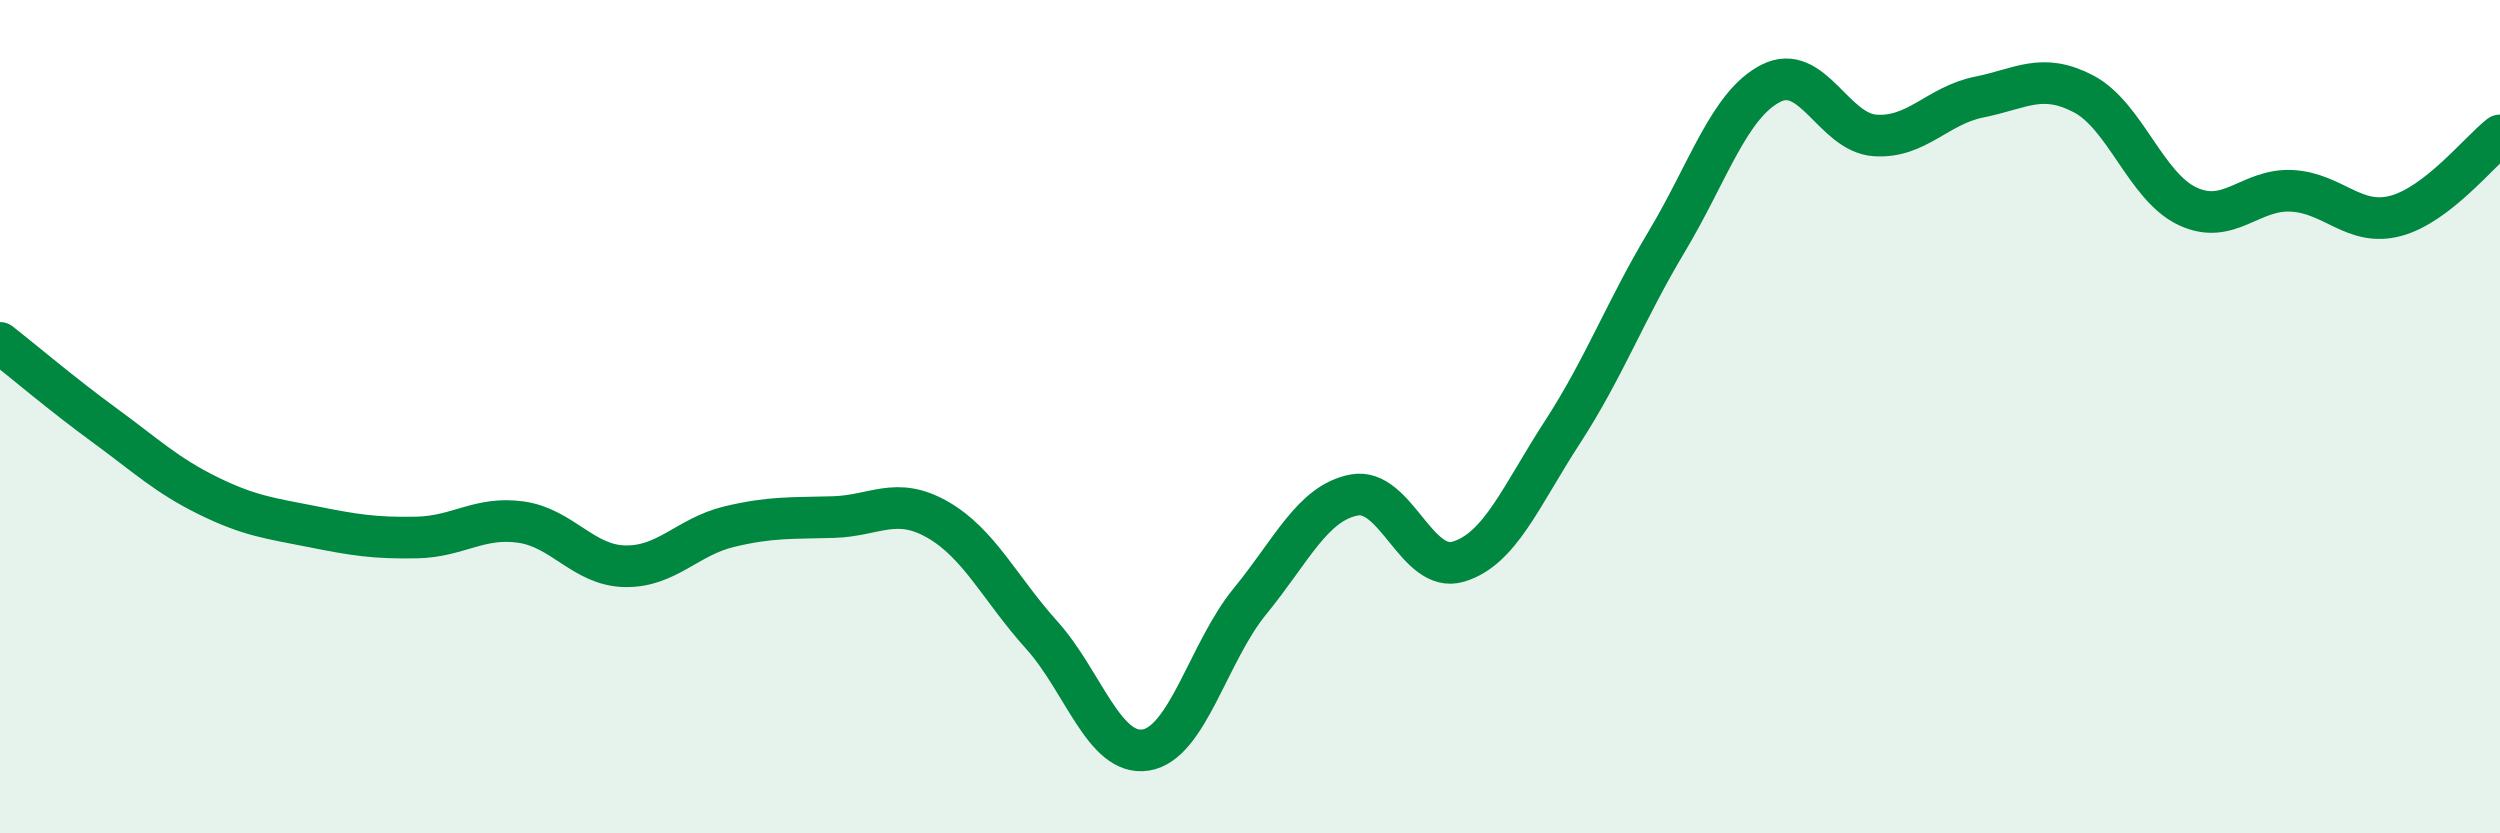 
    <svg width="60" height="20" viewBox="0 0 60 20" xmlns="http://www.w3.org/2000/svg">
      <path
        d="M 0,8.23 C 0.5,8.62 1.5,9.47 2.5,10.2 C 3.5,10.93 4,11.41 5,11.9 C 6,12.39 6.5,12.44 7.5,12.64 C 8.5,12.84 9,12.92 10,12.9 C 11,12.88 11.5,12.39 12.5,12.53 C 13.5,12.67 14,13.57 15,13.59 C 16,13.61 16.5,12.88 17.5,12.64 C 18.5,12.4 19,12.44 20,12.41 C 21,12.38 21.5,11.9 22.5,12.47 C 23.5,13.04 24,14.13 25,15.24 C 26,16.35 26.5,18.16 27.5,18 C 28.5,17.84 29,15.65 30,14.43 C 31,13.21 31.5,12.07 32.5,11.88 C 33.5,11.69 34,13.78 35,13.48 C 36,13.18 36.5,11.91 37.5,10.37 C 38.5,8.83 39,7.47 40,5.8 C 41,4.13 41.5,2.51 42.5,2 C 43.5,1.49 44,3.18 45,3.25 C 46,3.32 46.5,2.53 47.5,2.33 C 48.5,2.13 49,1.73 50,2.25 C 51,2.77 51.5,4.48 52.5,4.95 C 53.5,5.42 54,4.53 55,4.58 C 56,4.63 56.5,5.45 57.5,5.18 C 58.5,4.91 59.5,3.64 60,3.25L60 20L0 20Z"
        fill="#008740"
        opacity="0.1"
        stroke-linecap="round"
        stroke-linejoin="round"
      />
      <path
        d="M 0,8.23 C 0.5,8.62 1.5,9.47 2.5,10.2 C 3.5,10.93 4,11.41 5,11.9 C 6,12.39 6.5,12.44 7.5,12.64 C 8.5,12.84 9,12.92 10,12.9 C 11,12.88 11.5,12.39 12.5,12.53 C 13.5,12.67 14,13.57 15,13.59 C 16,13.61 16.5,12.88 17.5,12.64 C 18.5,12.4 19,12.44 20,12.41 C 21,12.38 21.5,11.9 22.5,12.47 C 23.5,13.04 24,14.13 25,15.24 C 26,16.35 26.5,18.16 27.5,18 C 28.5,17.84 29,15.65 30,14.43 C 31,13.21 31.5,12.07 32.5,11.88 C 33.5,11.69 34,13.78 35,13.48 C 36,13.18 36.5,11.91 37.5,10.37 C 38.5,8.83 39,7.47 40,5.8 C 41,4.13 41.5,2.51 42.5,2 C 43.5,1.49 44,3.18 45,3.25 C 46,3.32 46.5,2.53 47.5,2.33 C 48.5,2.13 49,1.73 50,2.25 C 51,2.77 51.5,4.48 52.5,4.95 C 53.5,5.42 54,4.53 55,4.58 C 56,4.63 56.5,5.45 57.5,5.18 C 58.5,4.91 59.5,3.64 60,3.25"
        stroke="#008740"
        stroke-width="1"
        fill="none"
        stroke-linecap="round"
        stroke-linejoin="round"
      />
    </svg>
  